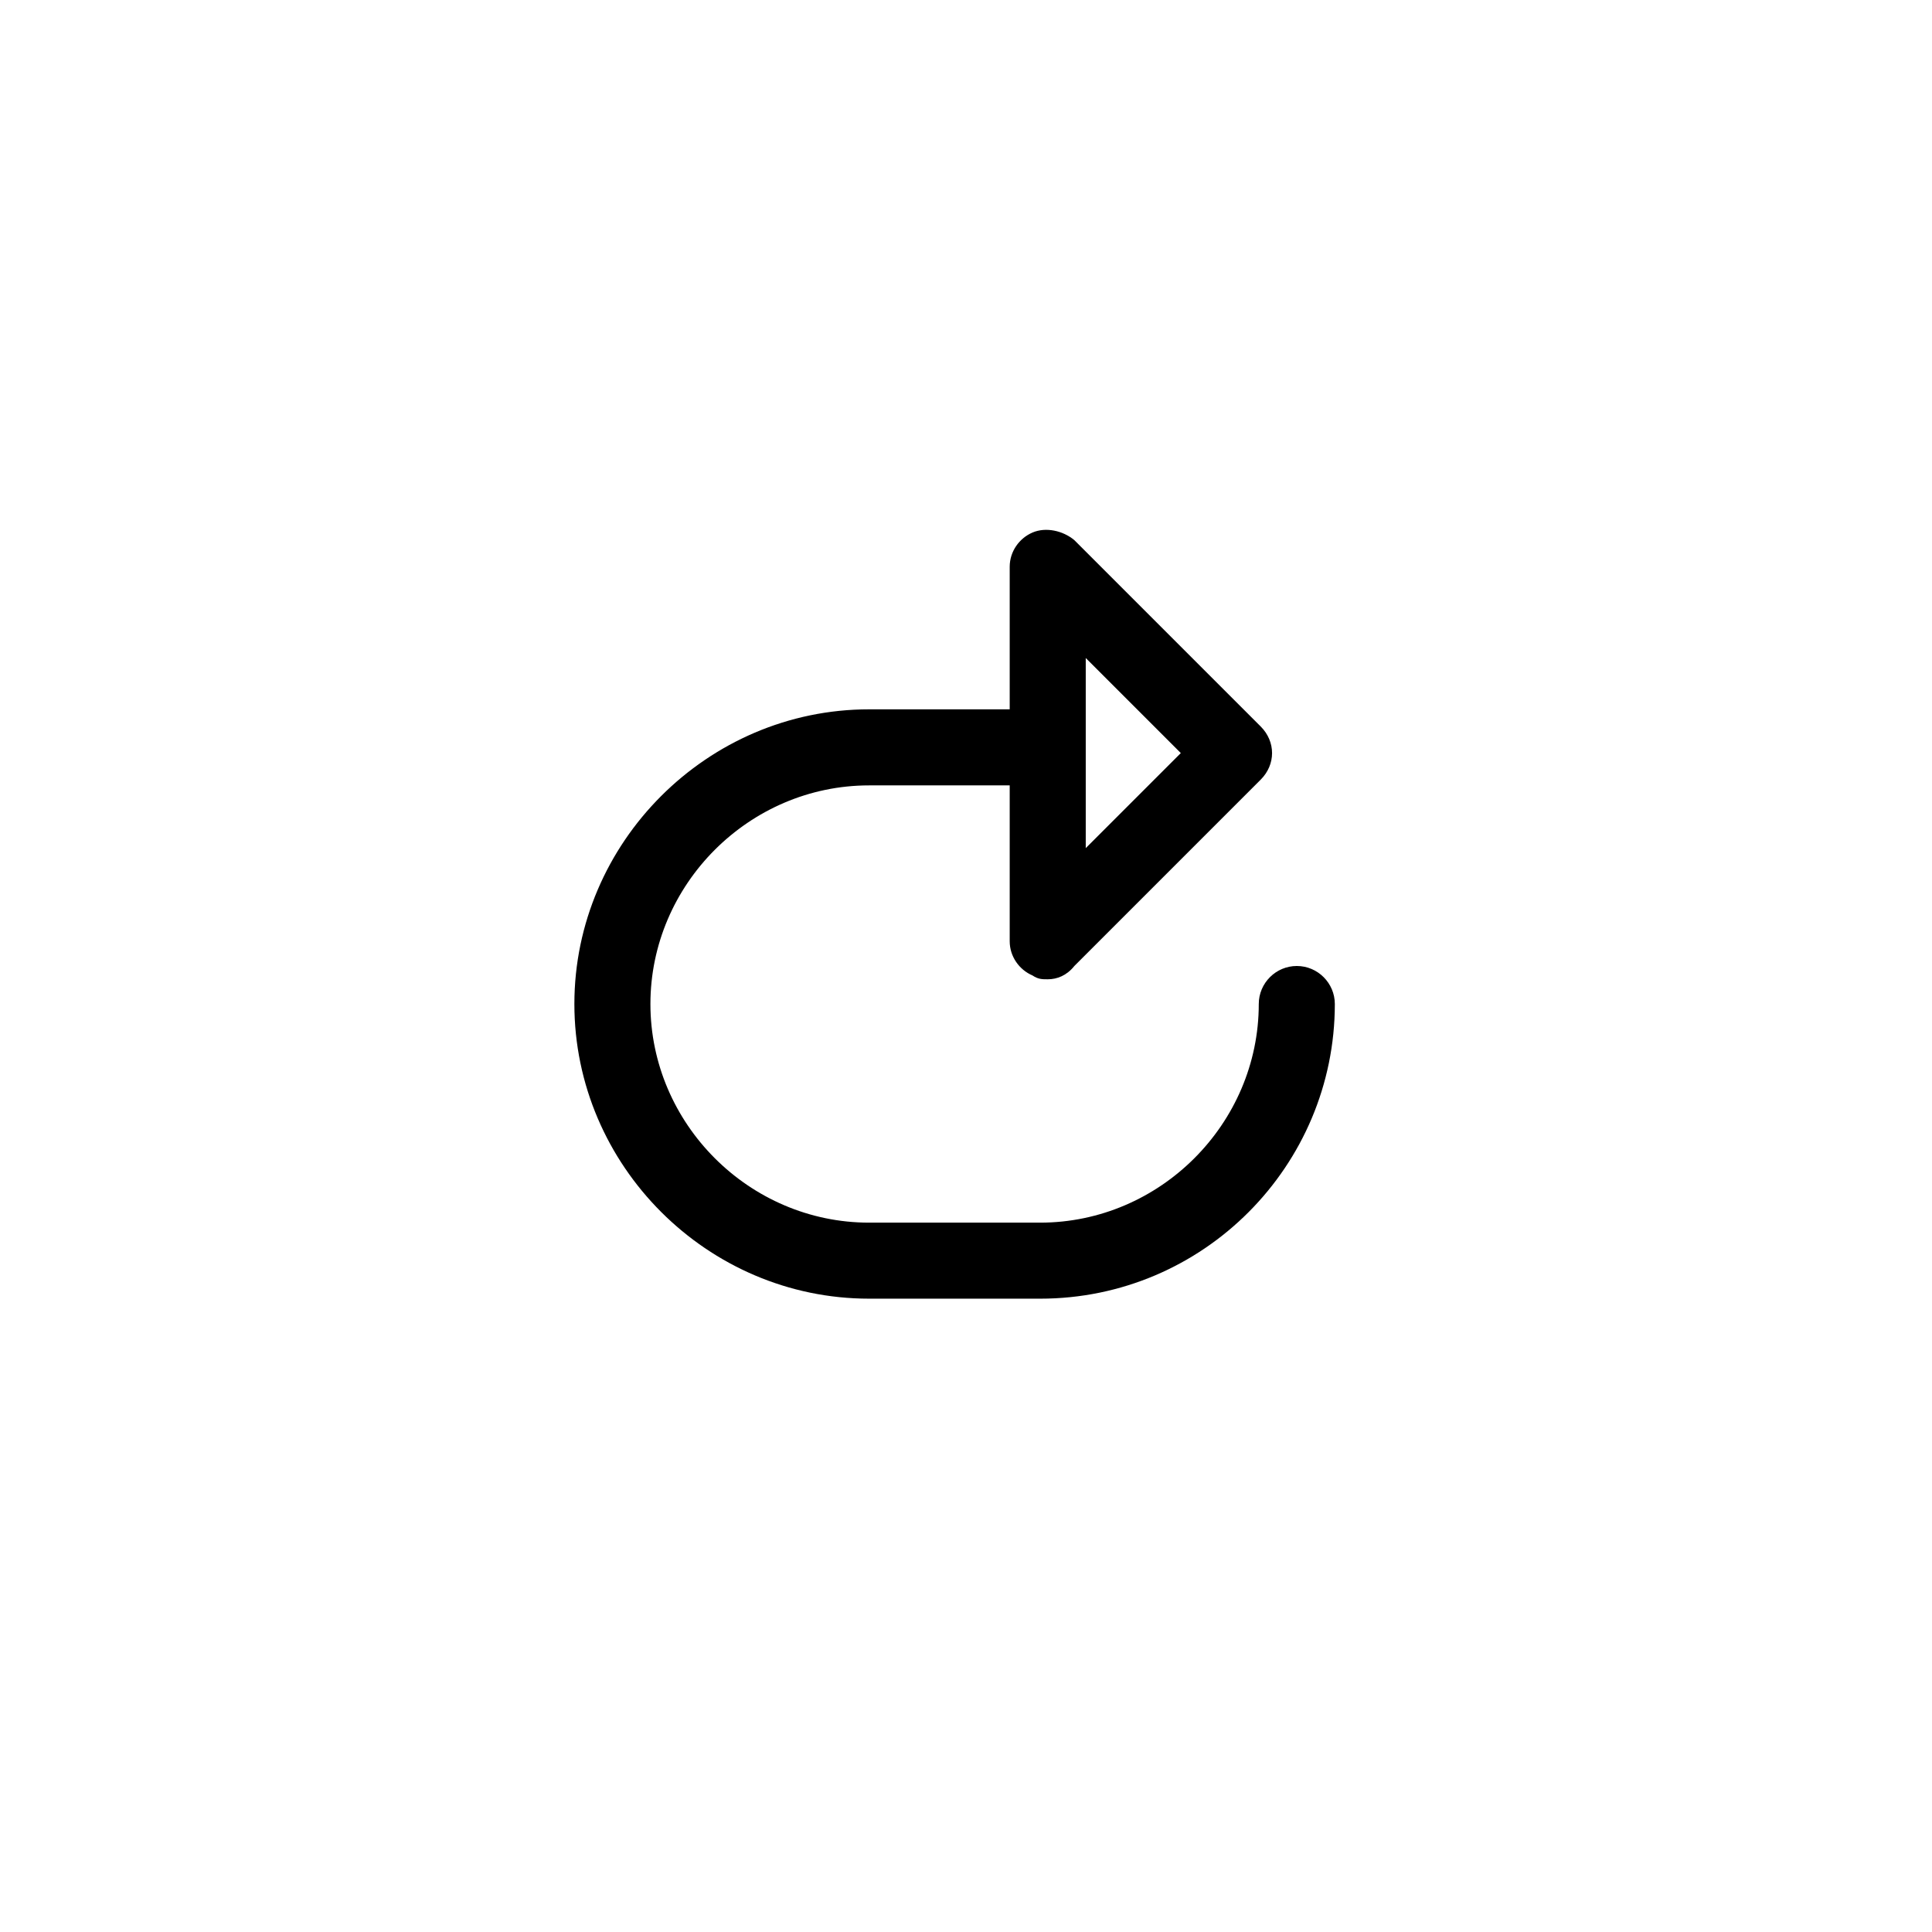 <?xml version="1.0" encoding="UTF-8"?>
<!-- Uploaded to: ICON Repo, www.iconrepo.com, Generator: ICON Repo Mixer Tools -->
<svg fill="#000000" width="800px" height="800px" version="1.1" viewBox="144 144 512 512" xmlns="http://www.w3.org/2000/svg">
 <g>
  <path d="m421.66 403.52c-1.512 0-2.519 0-4.031-1.008-3.527-1.512-6.047-5.039-6.047-9.07v-99.246c0-4.031 2.519-7.559 6.047-9.07 3.527-1.512 8.062-0.504 11.082 2.016l49.375 49.375c2.016 2.016 3.023 4.535 3.023 7.055s-1.008 5.039-3.023 7.055l-49.375 49.375c-2.016 2.512-4.535 3.519-7.051 3.519zm10.074-85.141v50.383l25.191-25.191z"/>
  <path d="m419.65 488.16h-45.344c-42.824 0-78.09-35.266-78.09-78.09s35.266-78.09 78.09-78.09h45.344c5.543 0 10.078 4.535 10.078 10.078s-4.535 10.078-10.078 10.078h-45.344c-31.738 0-57.938 26.199-57.938 57.938s26.199 57.938 57.938 57.938h45.344c31.738 0 57.938-26.199 57.938-57.938 0-5.543 4.535-10.078 10.078-10.078 5.543 0 10.078 4.535 10.078 10.078-0.004 42.82-34.766 78.086-78.094 78.086z"/>
 </g>
</svg>